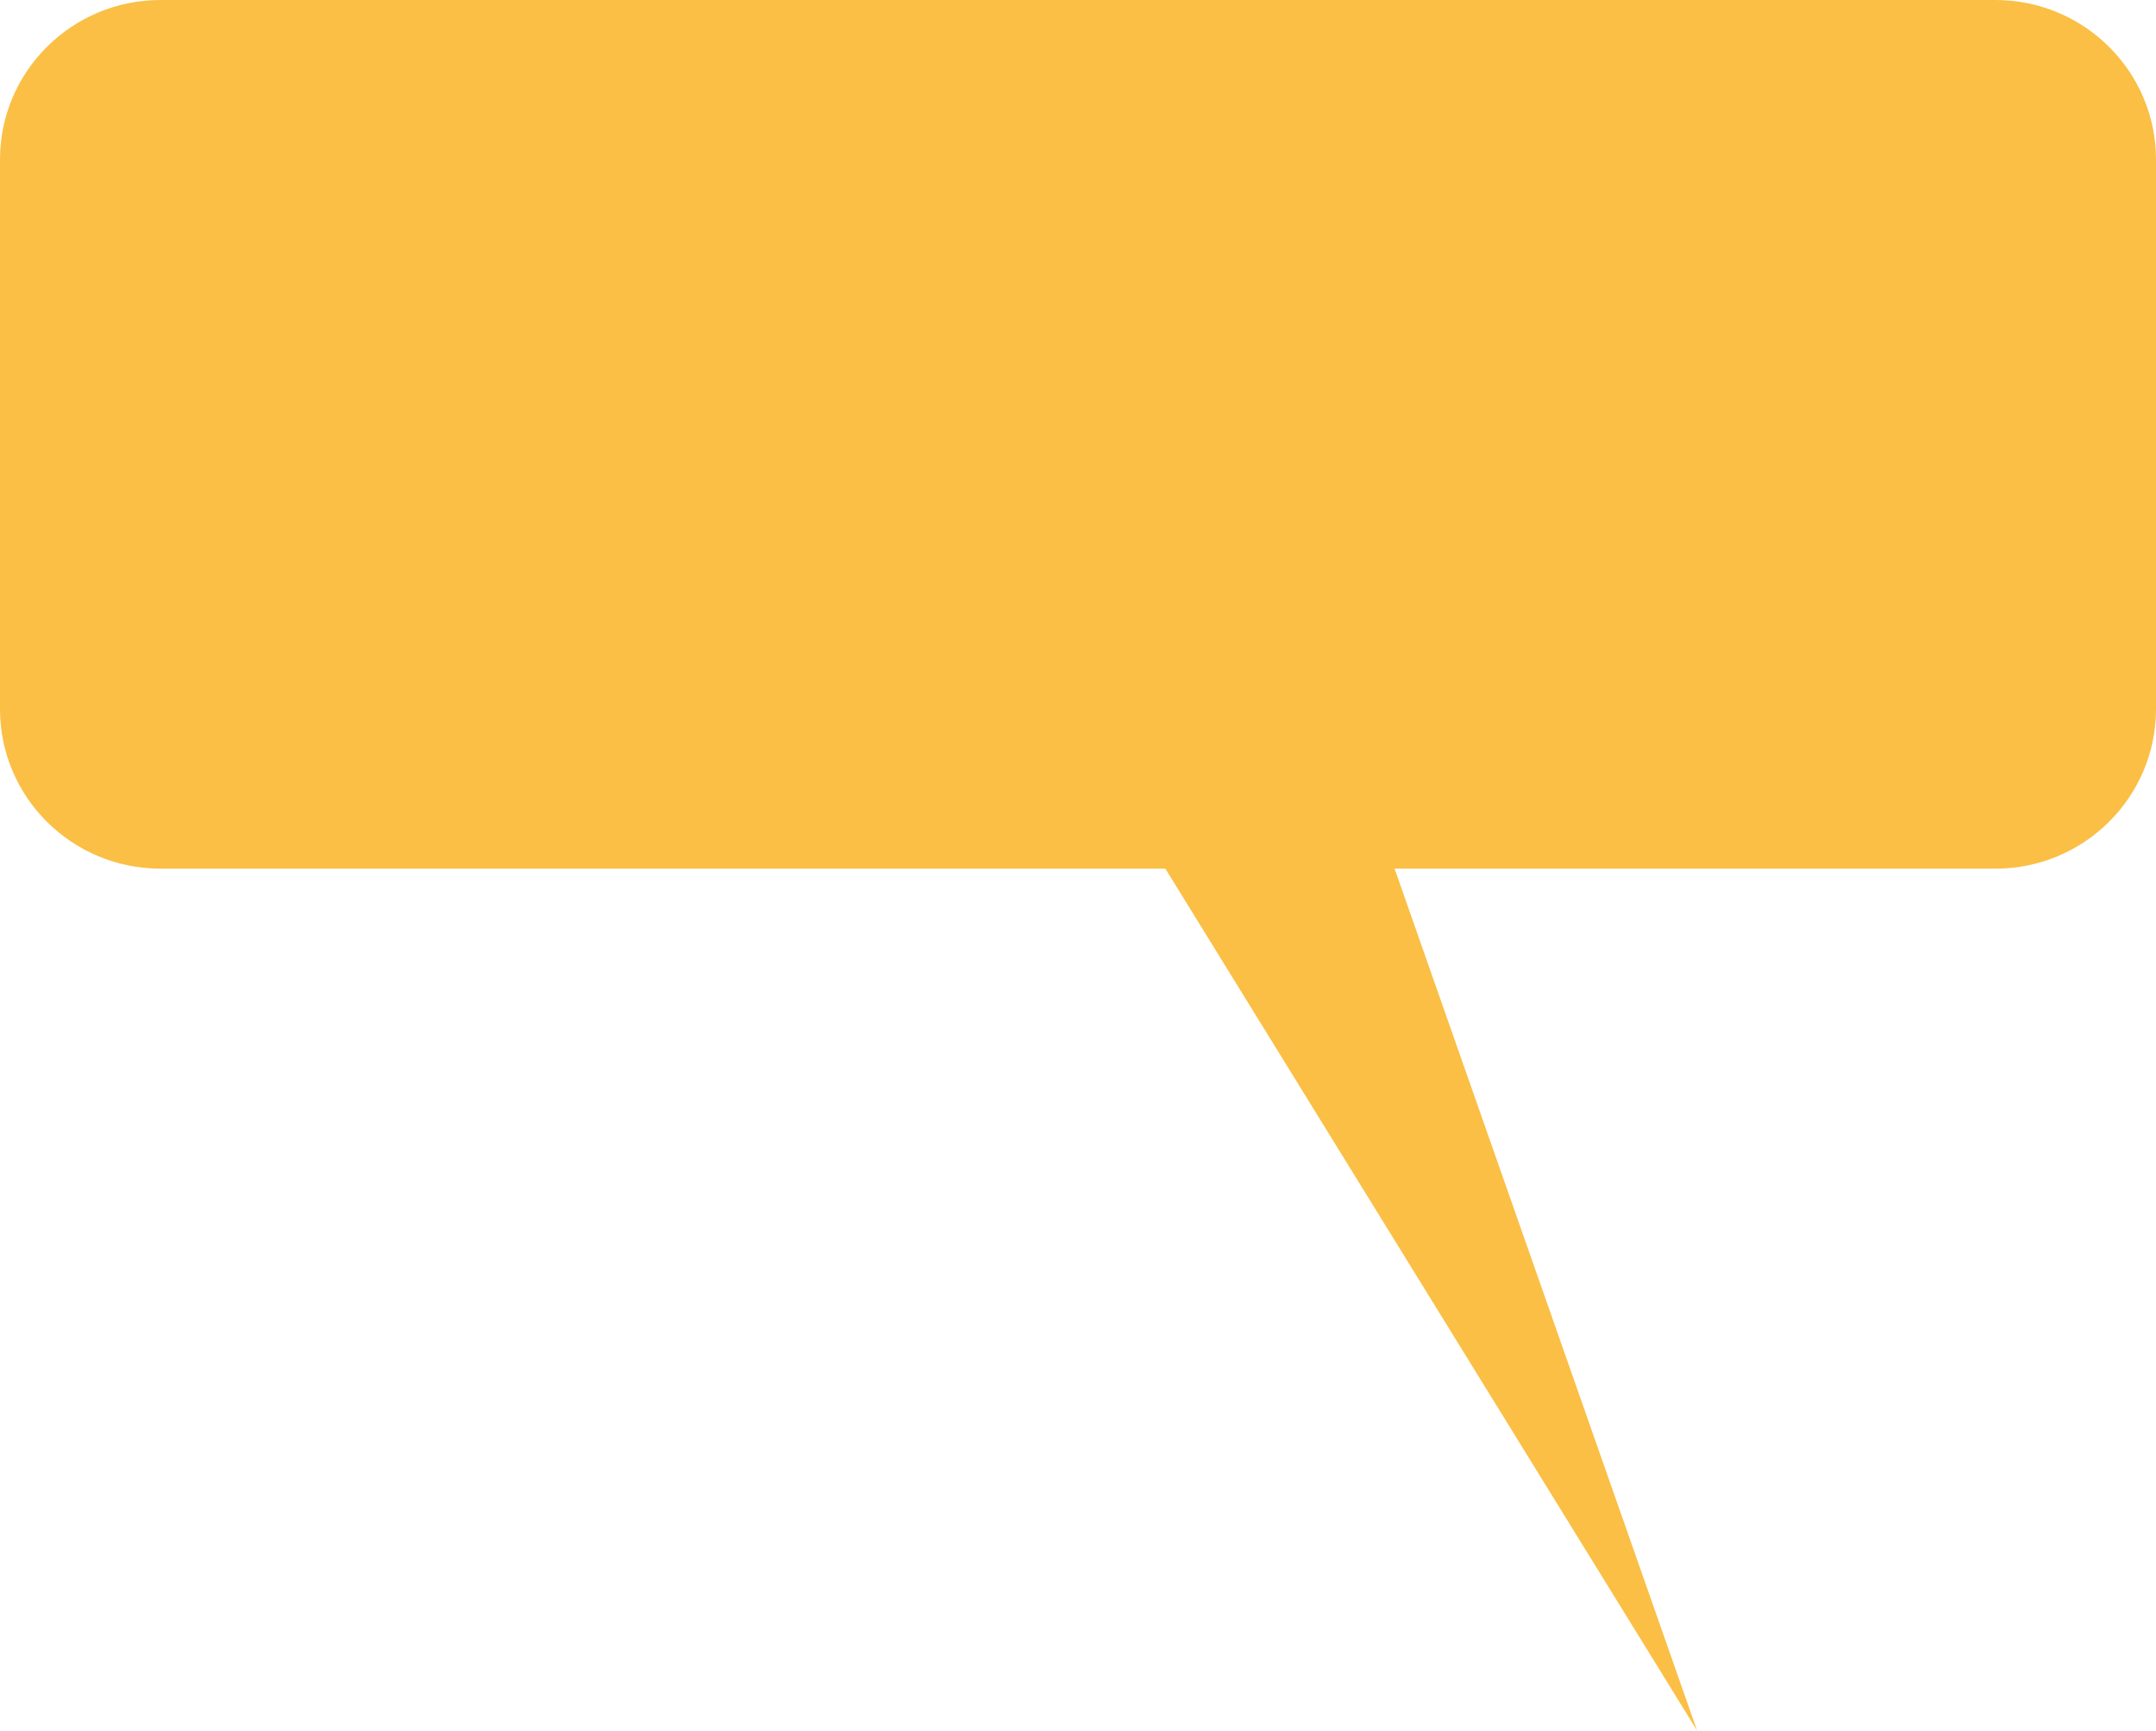 <?xml version="1.0" encoding="UTF-8"?> <svg xmlns="http://www.w3.org/2000/svg" width="152" height="122" viewBox="0 0 152 122" fill="none"> <path fill-rule="evenodd" clip-rule="evenodd" d="M11.322 0H140.677C146.93 0 152 5.038 152 11.25V49.984C152 56.197 146.93 61.235 140.677 61.235H98.319L119.648 122L82.159 61.235H11.322C5.068 61.235 0 56.197 0 49.984V11.25C0 5.038 5.068 0 11.322 0Z" fill="#FABF44"></path> </svg> 